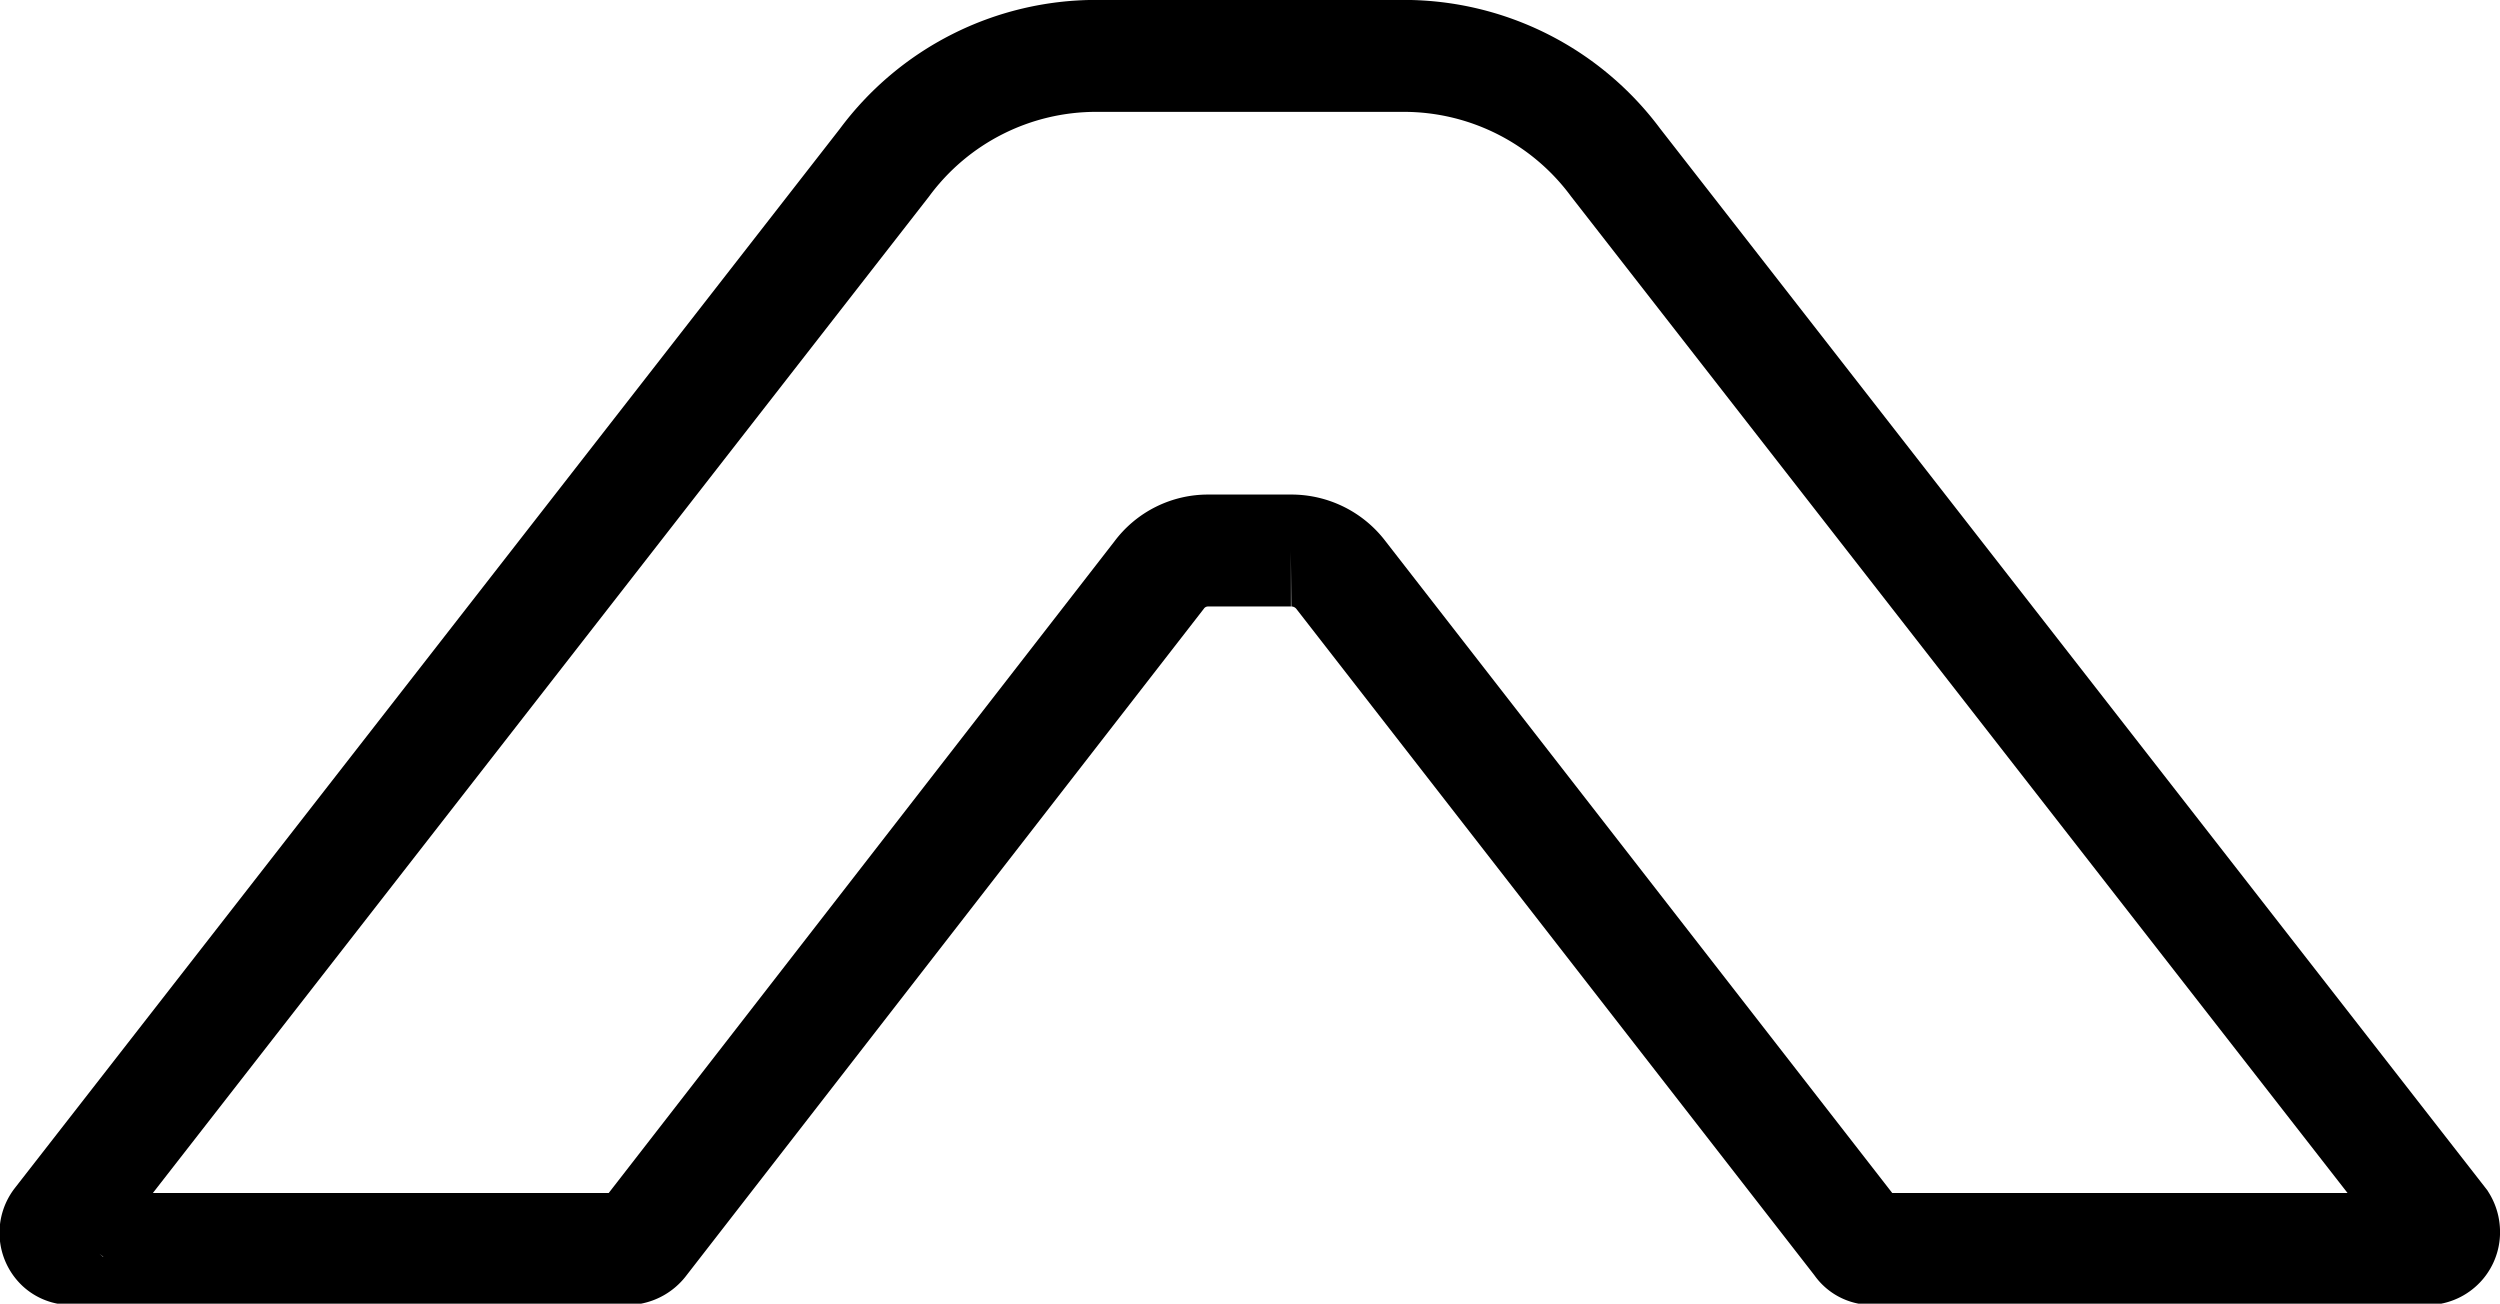 <svg xmlns="http://www.w3.org/2000/svg" width="33.5" height="17.469" viewBox="0 0 33.5 17.469">
  <defs>
    <style>
      .cls-1 {
        fill: none;
        stroke: #000;
        stroke-width: 1.5px;
        fill-rule: evenodd;
      }
    </style>
  </defs>
  <path id="形状_26" data-name="形状 26" class="cls-1" d="M273.9,487.429a3.532,3.532,0,0,0-2.826-1.43h-4.135a3.527,3.527,0,0,0-2.837,1.43l-11.06,14.2a0.227,0.227,0,0,0,.023.306,0.2,0.2,0,0,0,.145.051h7.466a0.249,0.249,0,0,0,.168-0.09l6.936-8.937a0.816,0.816,0,0,1,.662-0.332h1.106a0.835,0.835,0,0,1,.673.332l6.948,8.937a0.192,0.192,0,0,0,.157.09H284.8a0.226,0.226,0,0,0,.2-0.242,0.243,0.243,0,0,0-.036-0.115Z" transform="translate(-252.25 -485.25)"/>
</svg>
